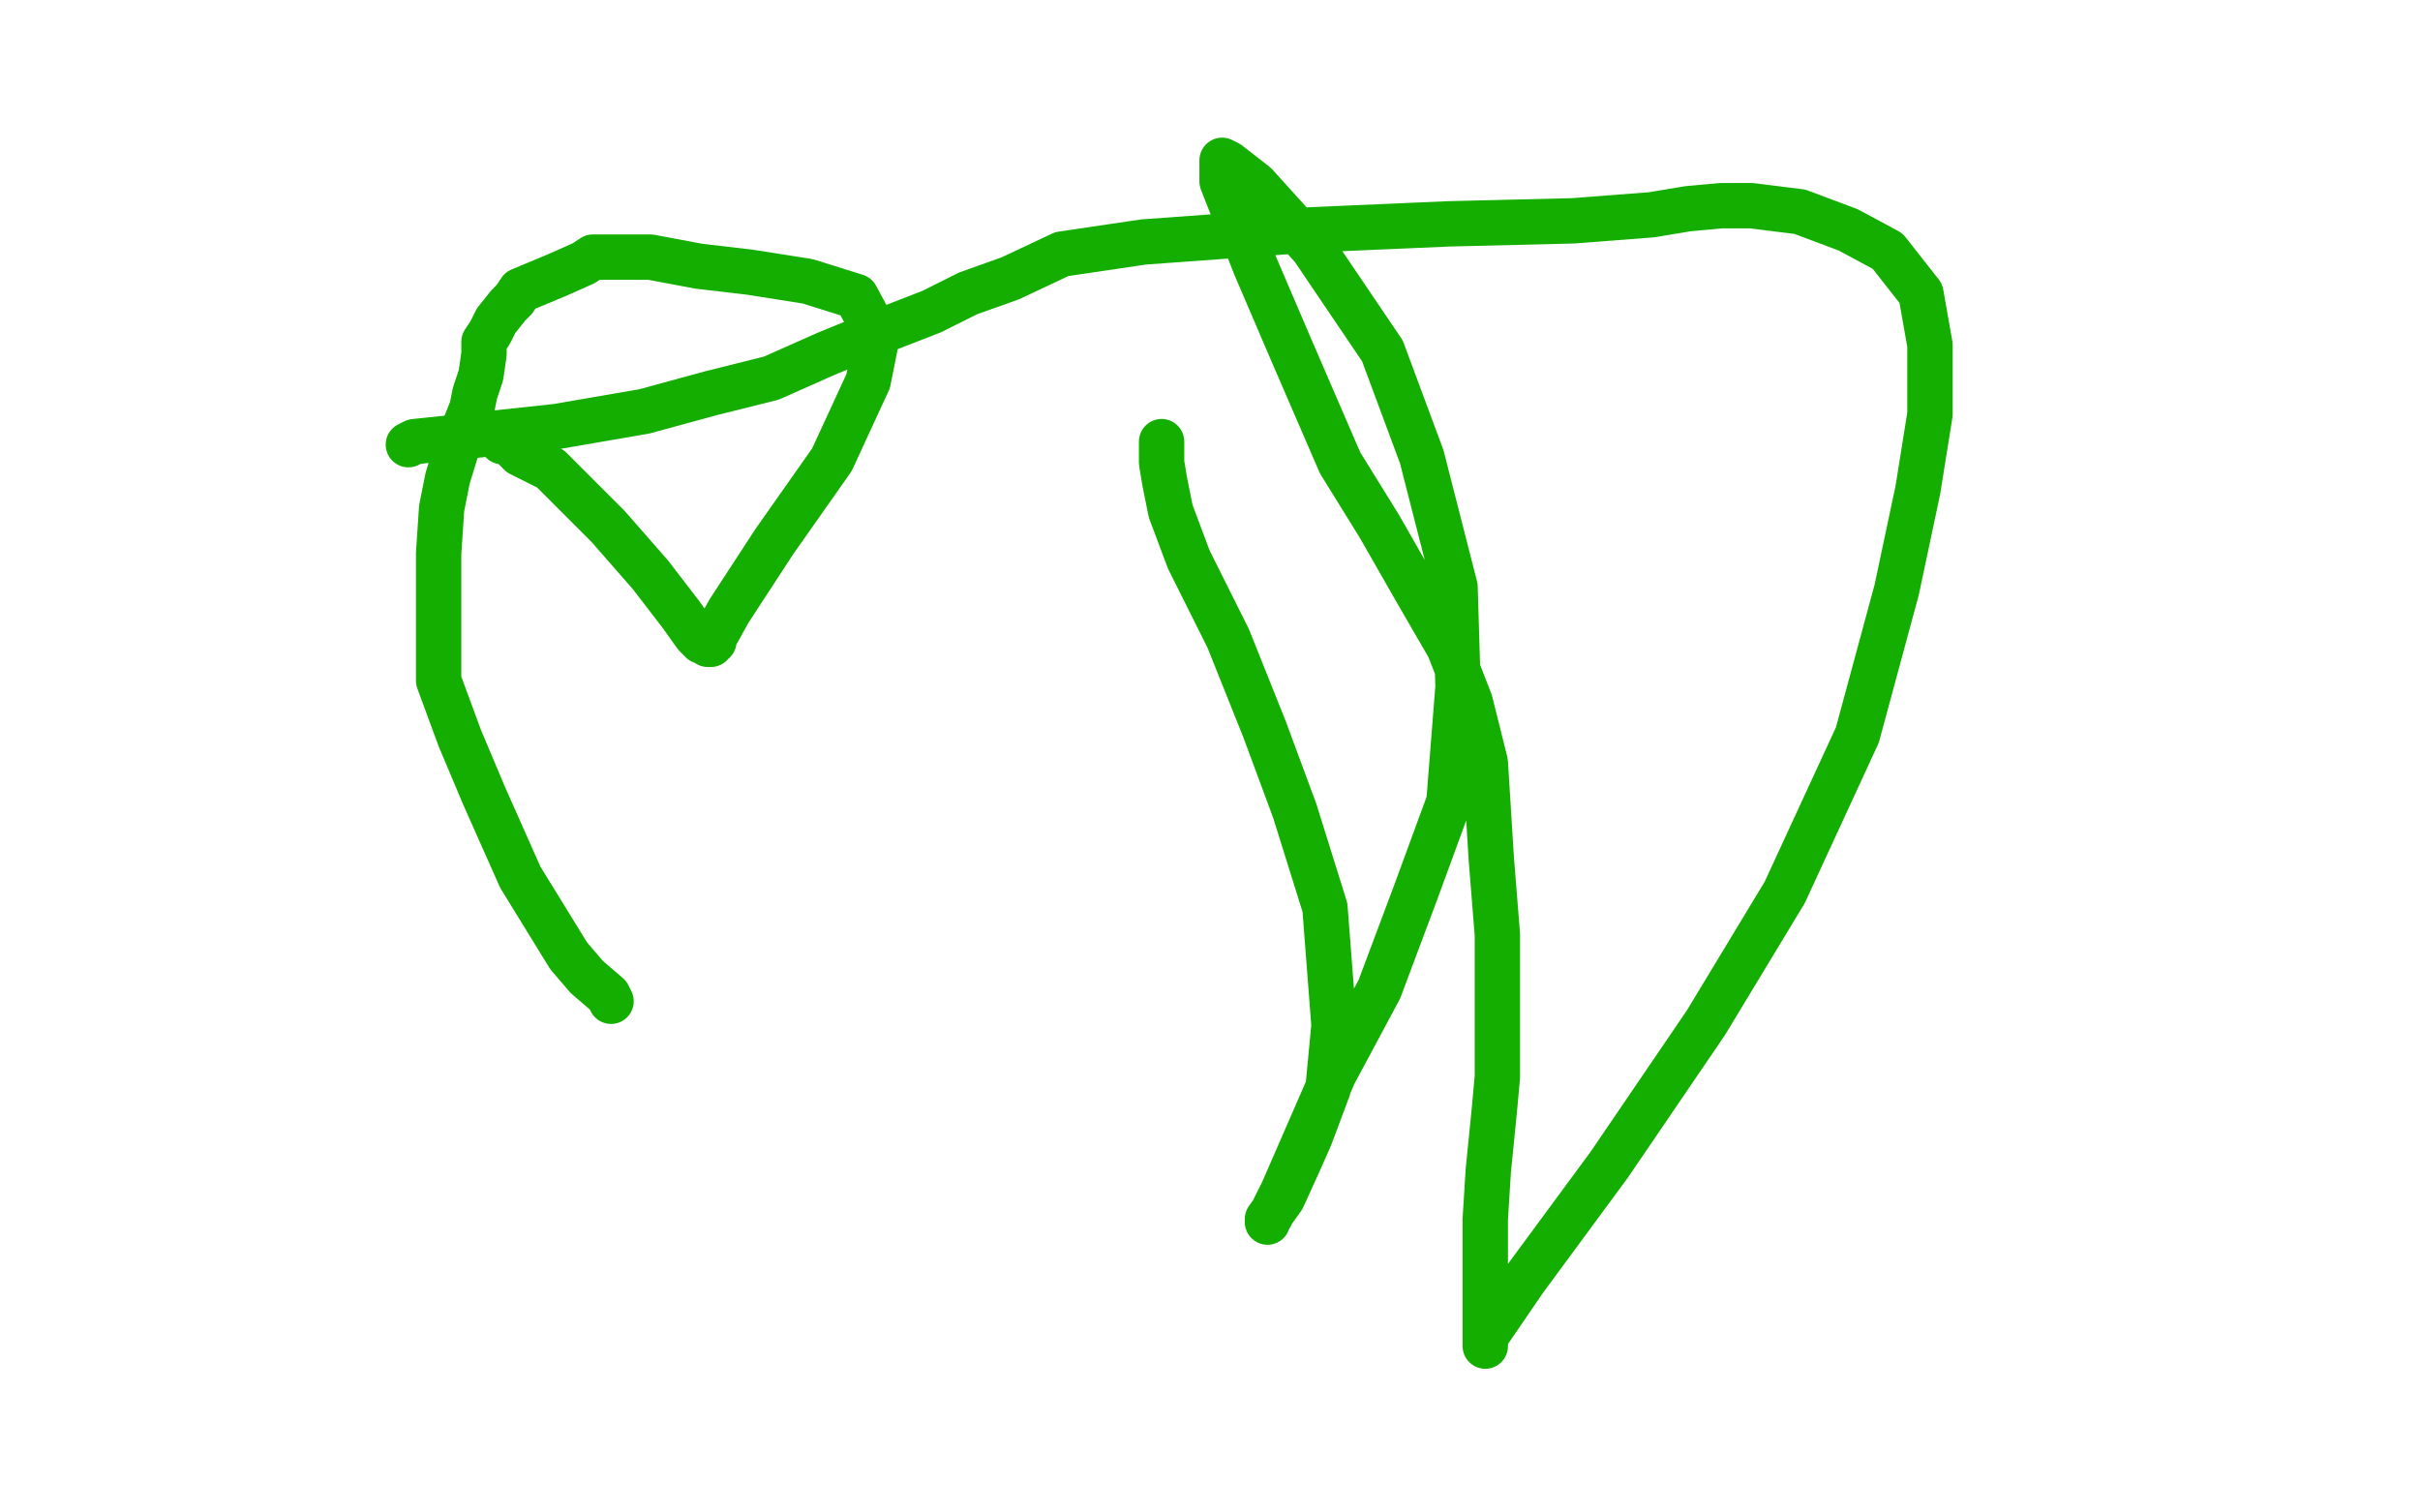 <?xml version="1.0" standalone="no"?>
<!DOCTYPE svg PUBLIC "-//W3C//DTD SVG 1.1//EN"
"http://www.w3.org/Graphics/SVG/1.1/DTD/svg11.dtd">

<svg width="800" height="500" version="1.1" xmlns="http://www.w3.org/2000/svg" xmlns:xlink="http://www.w3.org/1999/xlink" style="stroke-antialiasing: false"><desc>This SVG has been created on https://colorillo.com/</desc><rect x='0' y='0' width='800' height='500' style='fill: rgb(255,255,255); stroke-width:0' /><polyline points="166,146 167,146 167,146 169,147 169,147 172,150 172,150 182,155 182,155 201,174 201,174 215,190 215,190 225,203 230,210 232,212 233,212 234,213 235,213 235,212 236,212 236,211 241,202 256,179 275,152 287,126 290,111 283,98 267,93 248,90 231,88 215,85 207,85 203,85 198,85 196,85 193,87 184,91 172,96 170,99 168,101 164,106 162,110 160,113 160,117 159,124 157,130 156,135 152,145 148,158 146,168 145,183 145,206 145,225 152,244 160,263 172,290 180,303 188,316 194,323 201,329 202,331" style="fill: none; stroke: #14ae00; stroke-width: 15; stroke-linejoin: round; stroke-linecap: round; stroke-antialiasing: false; stroke-antialias: 0; opacity: 1.0"/>
<polyline points="384,146 384,153 384,153 385,159 385,159 387,169 387,169 393,185 393,185 406,211 406,211 418,241 418,241 428,268 438,300 441,339 439,360 433,376 429,385 424,396 419,403 419,404 419,403 420,402 424,394 441,355 456,327 468,295 479,265 482,227 481,194 470,151 457,116 434,82 415,61 406,54 404,53 404,54 404,55 404,60 415,88 427,116 443,153 456,174 468,195 479,214 486,232 491,252 493,284 495,309 495,333 495,356 494,367 492,387 491,403 491,422 491,436 491,444 491,445 491,444 491,442 504,423 532,385 564,338 590,295 614,243 627,195 634,162 638,137 638,114 635,97 624,83 611,76 595,70 579,68 569,68 558,69 546,71 520,73 479,74 433,76 378,80 351,84 334,92 320,97 308,103 290,110 273,117 255,125 235,130 213,136 184,141 156,144 137,146 135,147" style="fill: none; stroke: #14ae00; stroke-width: 15; stroke-linejoin: round; stroke-linecap: round; stroke-antialiasing: false; stroke-antialias: 0; opacity: 1.0"/>
</svg>
